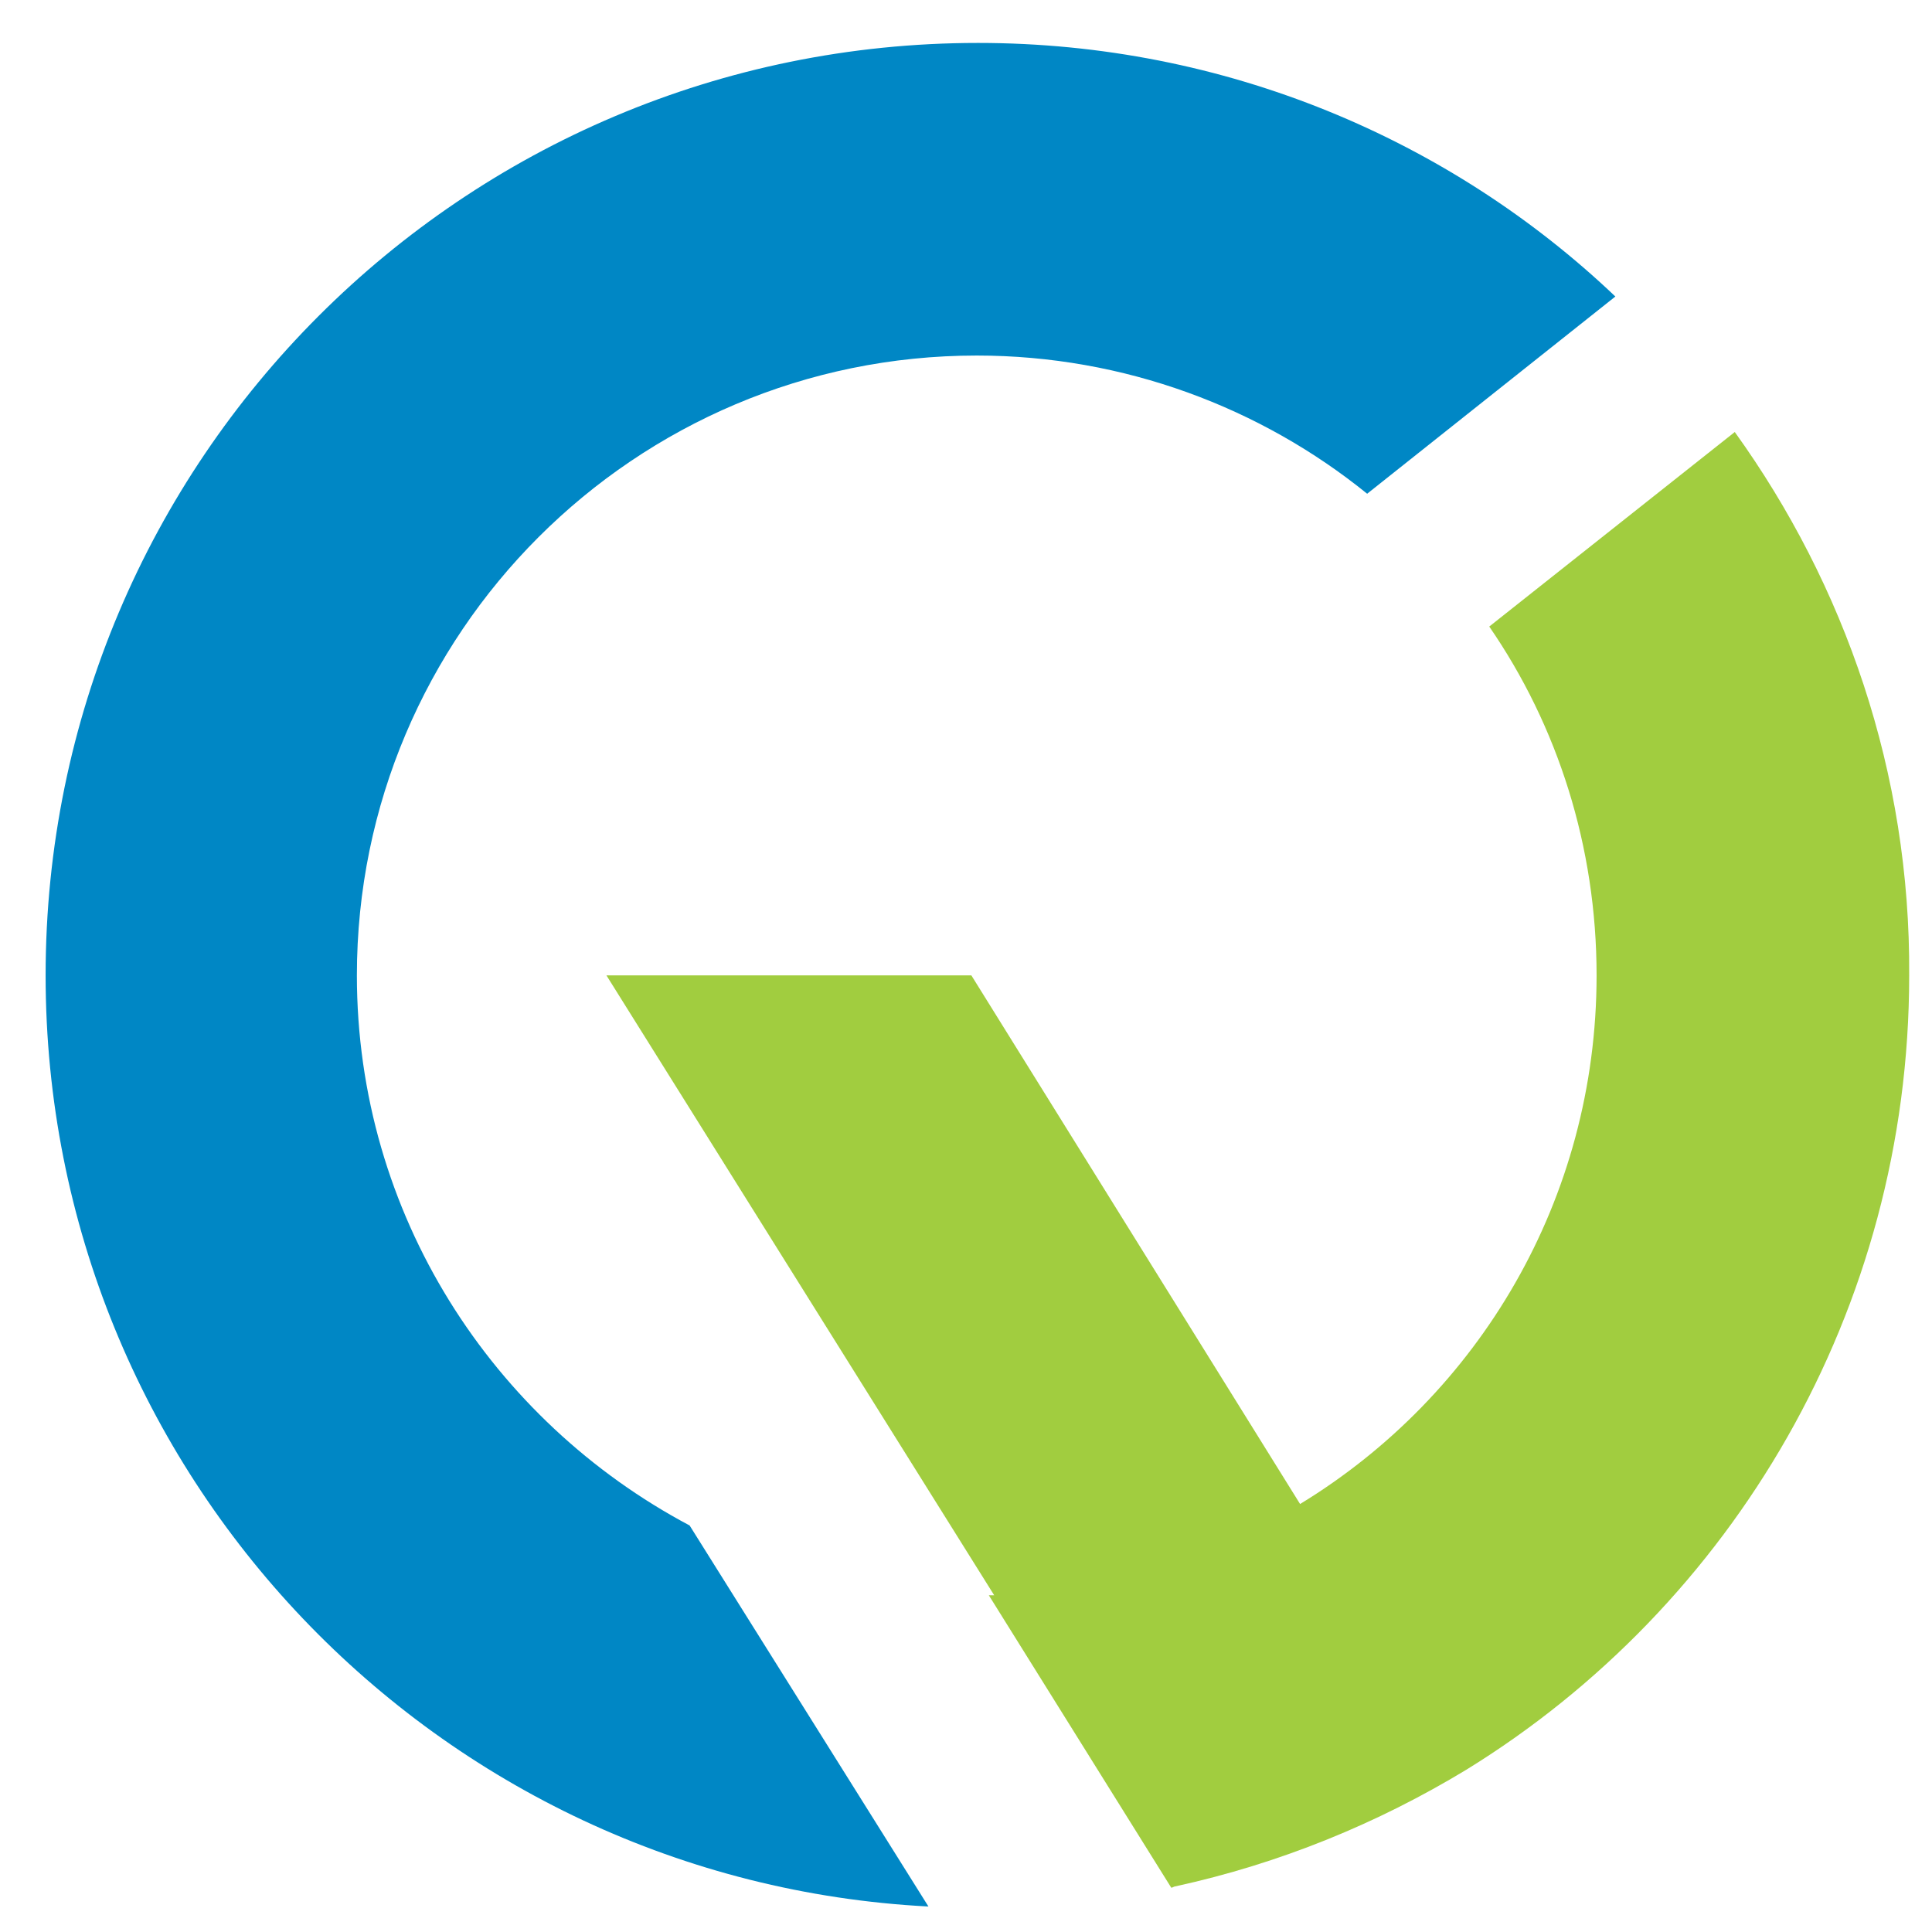 <?xml version="1.0" encoding="utf-8"?>
<!-- Generator: Adobe Illustrator 23.0.2, SVG Export Plug-In . SVG Version: 6.00 Build 0)  -->
<svg version="1.1" baseProfile="tiny" id="Layer_1" xmlns="http://www.w3.org/2000/svg" xmlns:xlink="http://www.w3.org/1999/xlink"
	 x="0px" y="0px" viewBox="0 0 144 144" overflow="visible" xml:space="preserve">
<g id="XMLID_39_">
	<path id="XMLID_41_" fill="#0087C5" d="M26.6,72.7c0-25.5,20.7-46.2,46.2-46.2c11,0,21.2,3.9,29.1,10.3l18.5-14.7
		C108.1,10.4,91.3,3.2,72.9,3.2C34.5,3.2,3.4,34.3,3.4,72.7c0,37.2,29.2,67.5,65.8,69.4l-17.8-28.4C36.7,105.9,26.6,90.5,26.6,72.7z
		"/>
	<path id="XMLID_40_" fill="#A1CD3F" d="M129.3,32.2l-18.3,14.5c5.1,7.4,8,16.4,8,26c0,16.7-8.8,31.3-22.1,39.4L72.4,72.7H45.2
		l28.9,46.2c-0.1,0-0.3,0-0.4,0l13.6,21.8c0.1,0,0.2-0.1,0.3-0.1c7.8-1.7,15.1-4.7,21.7-8.7c19.8-12.2,33-34.2,33-59.2
		C142.4,57.6,137.5,43.6,129.3,32.2z"/>
</g>
</svg>
